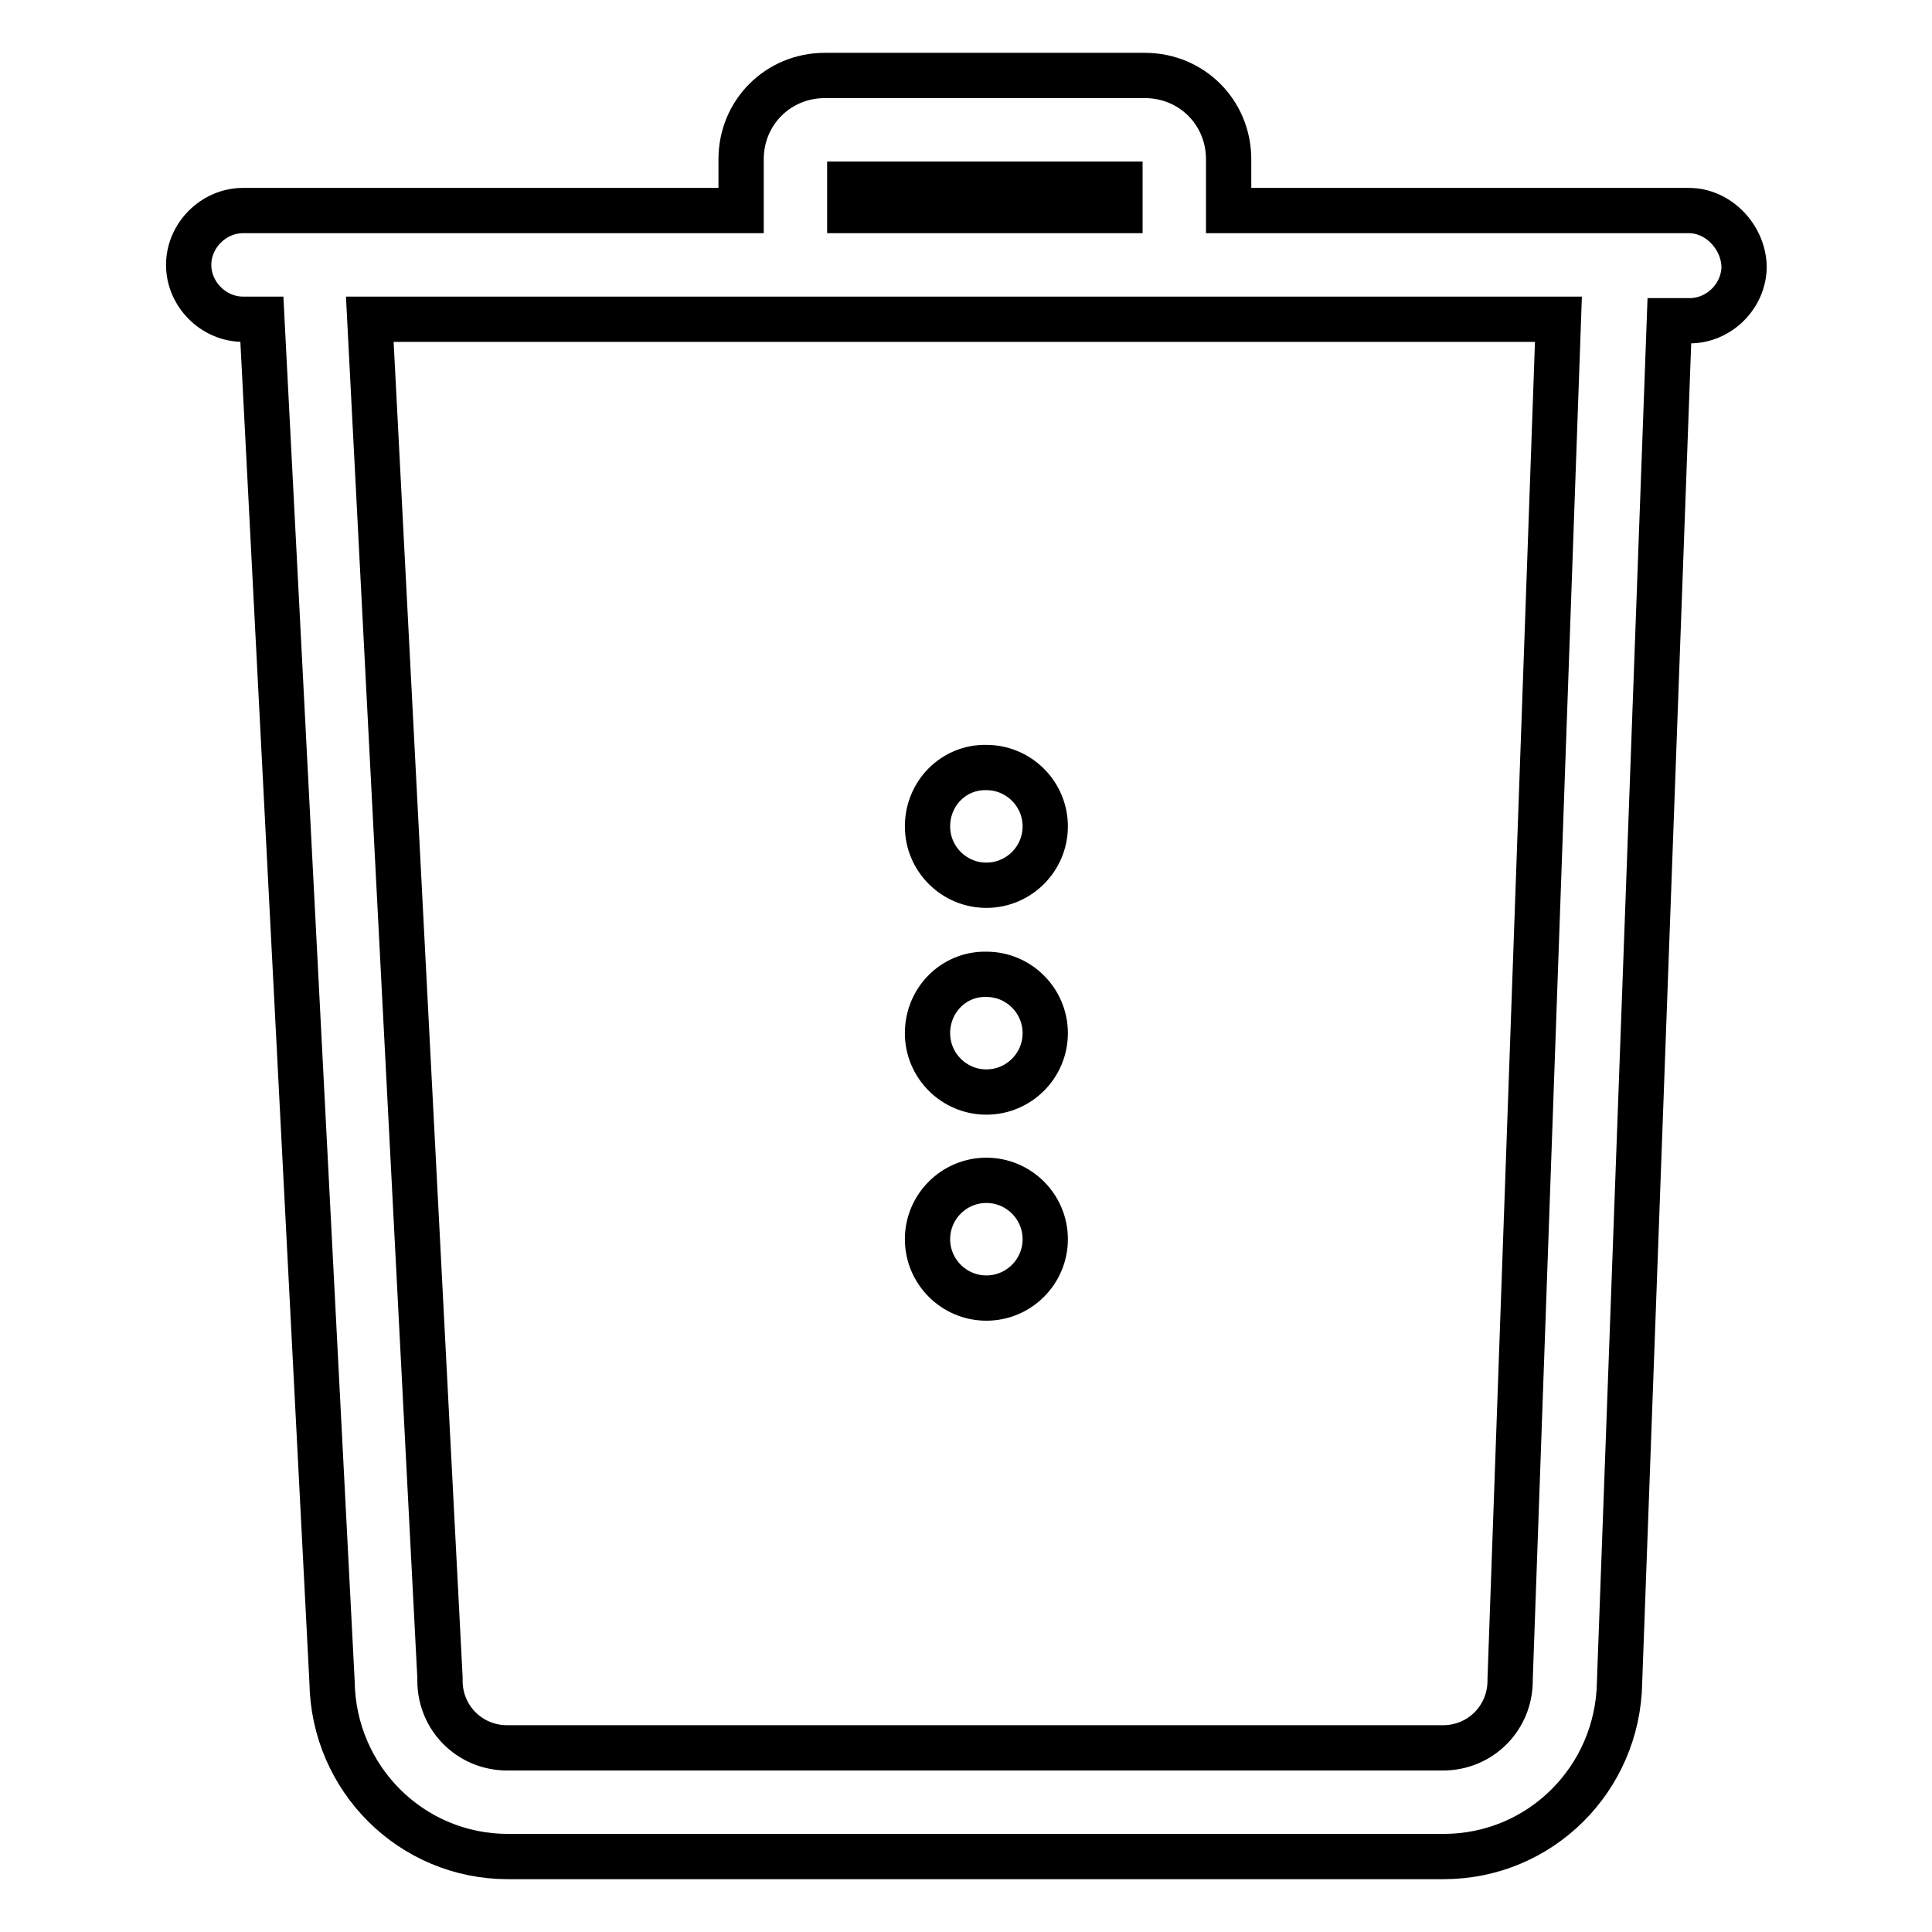 <?xml version="1.0" encoding="utf-8"?>
<!-- Svg Vector Icons : http://www.onlinewebfonts.com/icon -->
<!DOCTYPE svg PUBLIC "-//W3C//DTD SVG 1.1//EN" "http://www.w3.org/Graphics/SVG/1.1/DTD/svg11.dtd">
<svg version="1.1" xmlns="http://www.w3.org/2000/svg" xmlns:xlink="http://www.w3.org/1999/xlink" x="0px" y="0px" viewBox="0 0 256 256" enable-background="new 0 0 256 256" xml:space="preserve">
<g> <path stroke-width="6" fill-opacity="0" stroke="#000000"  d="M223.8,27.9h-61v-6.8c0-6.2-4.9-11.1-11.1-11.1h-42.4c-6.2,0-11.1,4.9-11.1,11.1v6.8H32.2 c-3.9,0-7.2,3.3-7.2,7.2c0,3.9,3.3,7.2,7.2,7.2h2.5L44,222.9c0.2,12.8,10.5,23.1,23.3,23.1h124c12.8,0,23.1-10.3,23.3-23.1 l6.6-180.4h2.7c3.9,0,7.2-3.3,7.2-7.2C231,31.4,227.7,27.9,223.8,27.9z M112.6,24.4h35.8v3.5h-35.8V24.4z M200.1,222.5v0.2 c0,4.9-3.9,8.9-8.9,8.9h-124c-4.9,0-8.9-3.9-8.9-8.9v-0.4l-9.3-180h157.5L200.1,222.5L200.1,222.5z"/> <path stroke-width="6" fill-opacity="0" stroke="#000000"  d="M122.9,164.2c0,4.3,3.5,7.8,7.8,7.8c4.3,0,7.8-3.5,7.8-7.8c0,0,0,0,0,0c0-4.3-3.5-7.8-7.8-7.8 C126.4,156.4,122.9,159.9,122.9,164.2C122.9,164.2,122.9,164.2,122.9,164.2z"/> <path stroke-width="6" fill-opacity="0" stroke="#000000"  d="M122.9,136.9c0,4.3,3.5,7.8,7.8,7.8c4.3,0,7.8-3.5,7.8-7.8c0,0,0,0,0,0c0-4.3-3.5-7.8-7.8-7.8 C126.4,129,122.9,132.5,122.9,136.9C122.9,136.9,122.9,136.9,122.9,136.9z"/> <path stroke-width="6" fill-opacity="0" stroke="#000000"  d="M122.9,109.5c0,4.3,3.5,7.8,7.8,7.8c4.3,0,7.8-3.5,7.8-7.8c0,0,0,0,0,0c0-4.3-3.5-7.8-7.8-7.8 C126.4,101.6,122.9,105.1,122.9,109.5C122.9,109.5,122.9,109.5,122.9,109.5z"/></g>
</svg>